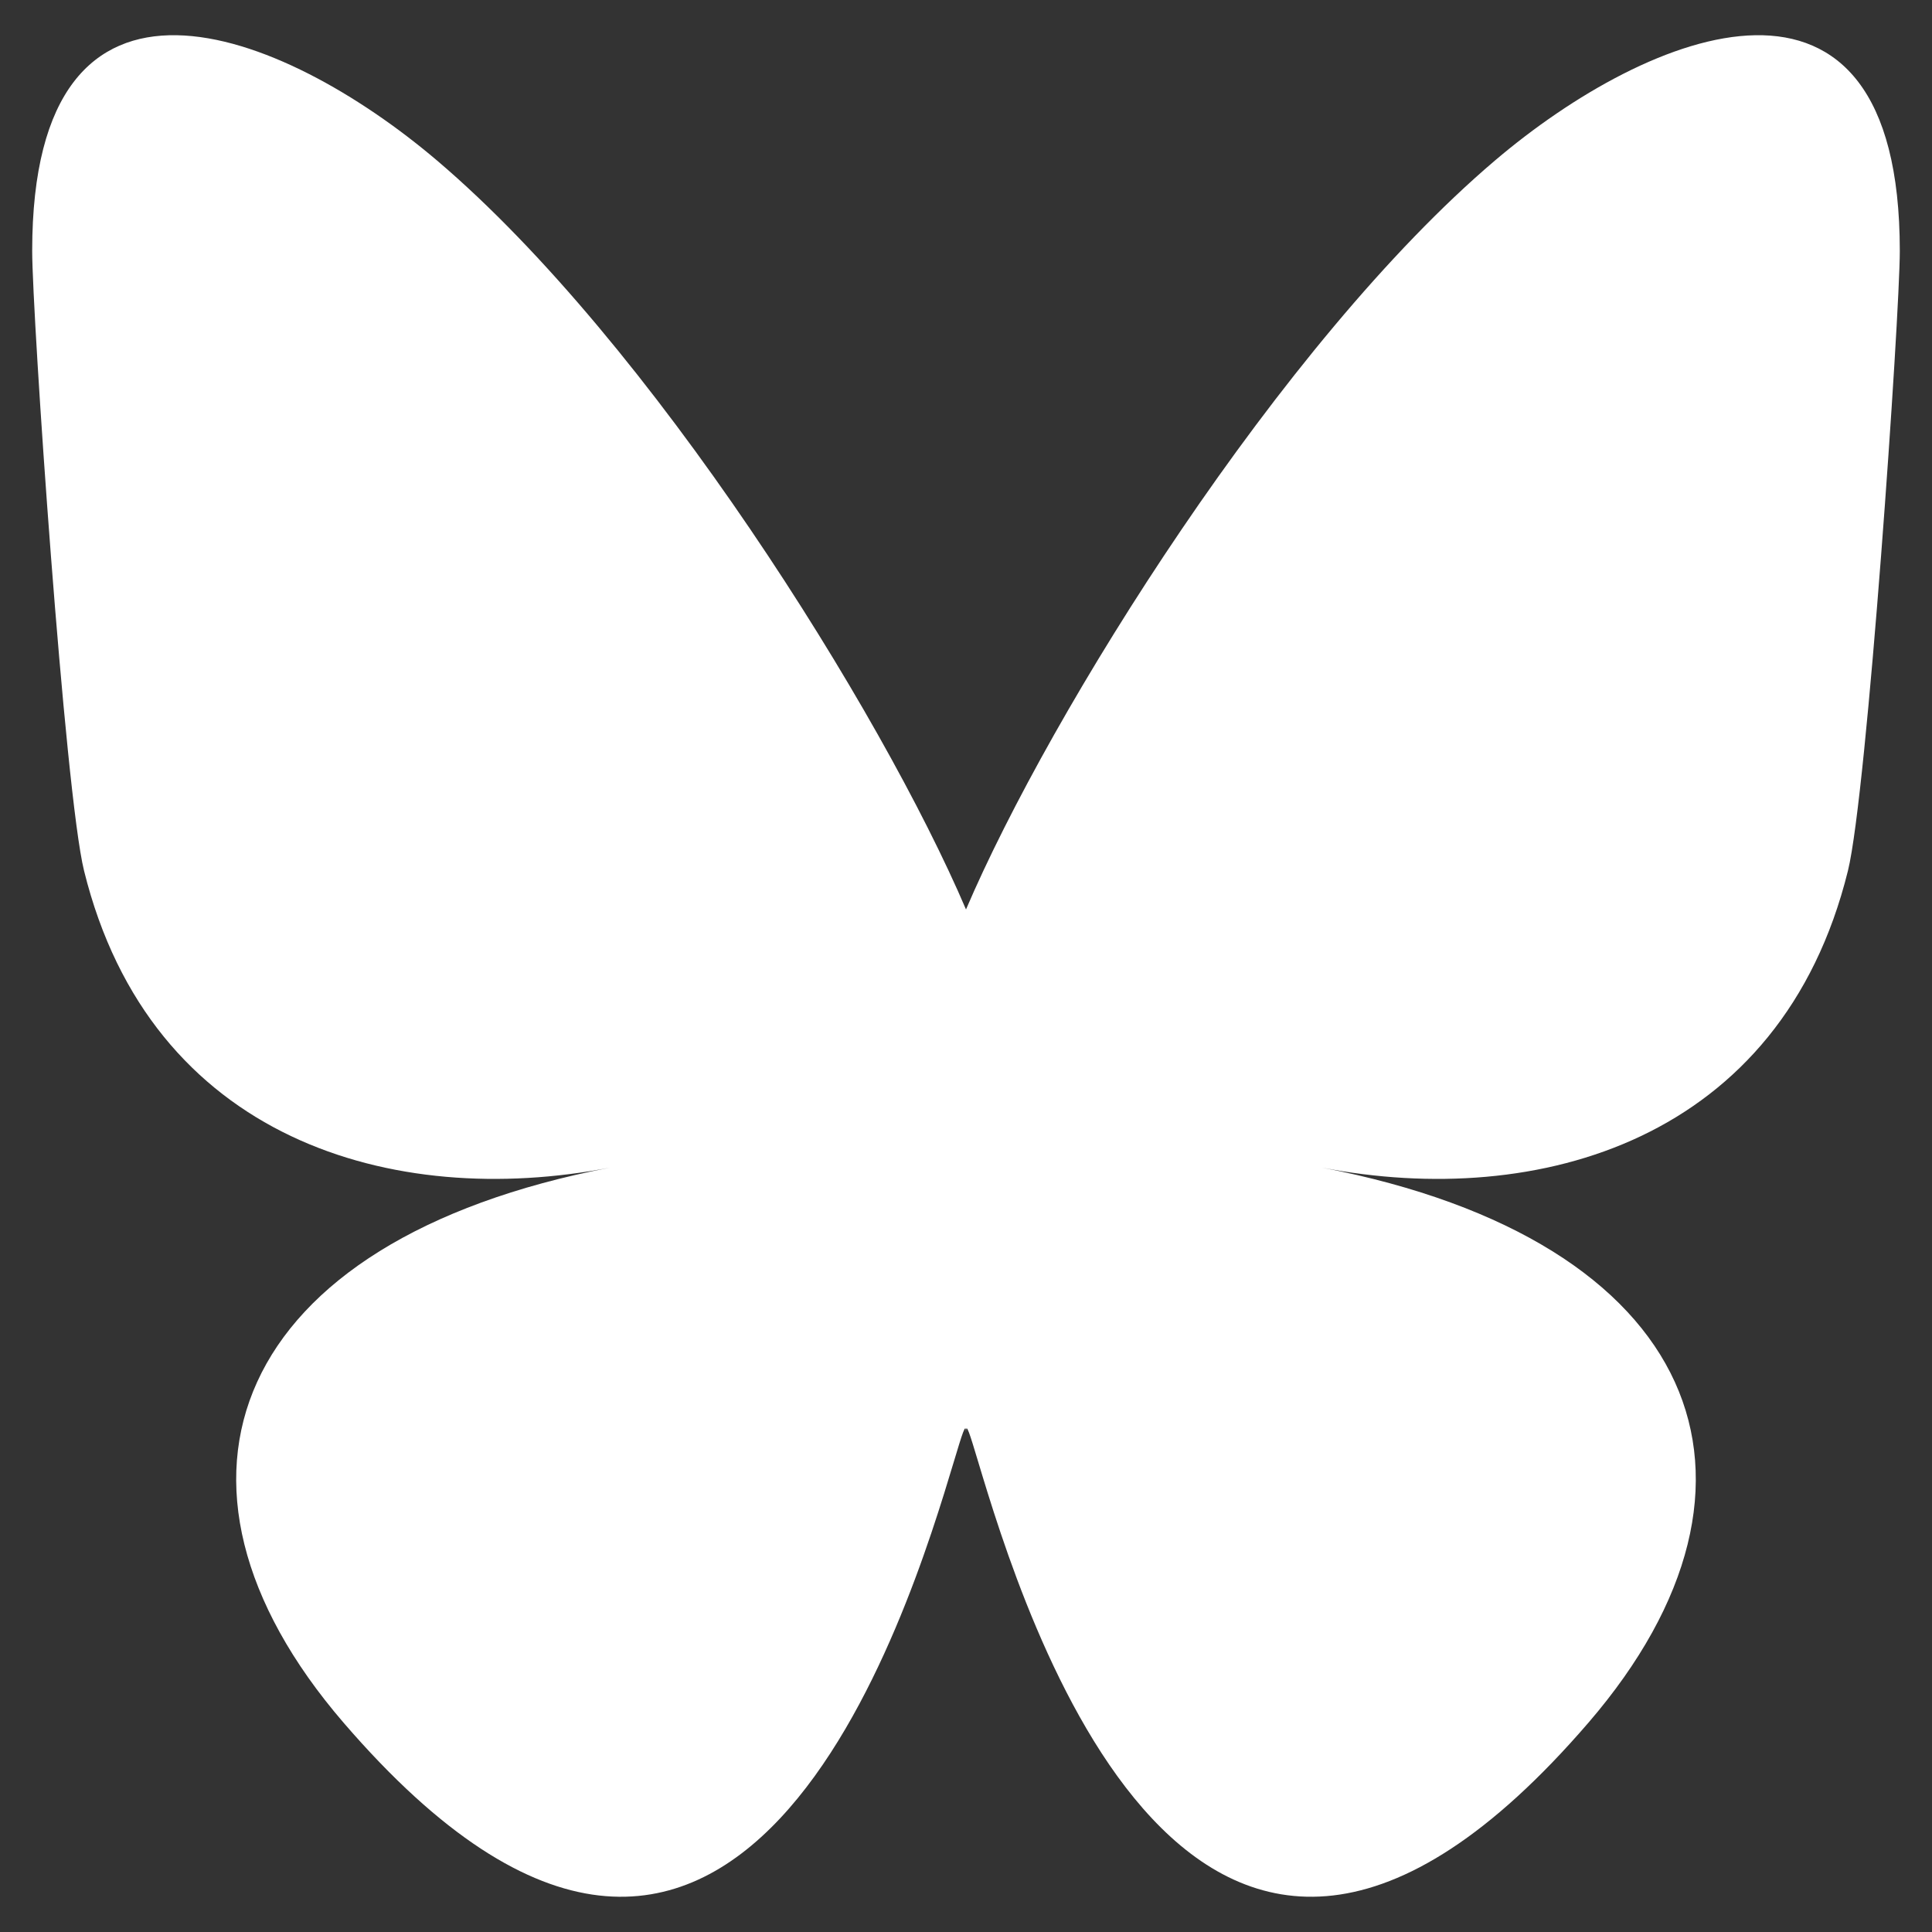 <?xml version="1.0" encoding="UTF-8" standalone="no"?><!DOCTYPE svg PUBLIC "-//W3C//DTD SVG 1.1//EN" "http://www.w3.org/Graphics/SVG/1.1/DTD/svg11.dtd"><svg width="100%" height="100%" viewBox="0 0 200 200" version="1.1" xmlns="http://www.w3.org/2000/svg" xmlns:xlink="http://www.w3.org/1999/xlink" xml:space="preserve" xmlns:serif="http://www.serif.com/" style="fill-rule:evenodd;clip-rule:evenodd;stroke-linejoin:round;stroke-miterlimit:2;"><rect x="0" y="0" width="200" height="200" fill="#333333" stroke="none"/><path d="M45.24,16.615c22.165,18.838 46.007,57.034 54.76,77.532c8.754,-20.496 32.594,-58.694 54.76,-77.532c15.993,-13.593 41.907,-24.11 41.907,9.357c-0,6.683 -3.385,56.147 -5.371,64.177c-6.901,27.919 -32.048,35.039 -54.416,30.729c39.1,7.534 49.046,32.488 27.565,57.442c-40.796,47.392 -58.636,-11.891 -63.21,-27.082c-0.838,-2.784 -1.23,-4.087 -1.236,-2.979c-0.005,-1.108 -0.397,0.195 -1.235,2.979c-4.572,15.191 -22.411,74.476 -63.21,27.082c-21.482,-24.954 -11.535,-49.909 27.565,-57.442c-22.369,4.31 -47.516,-2.81 -54.416,-30.729c-1.986,-8.031 -5.371,-57.494 -5.371,-64.177c0,-33.467 25.914,-22.95 41.907,-9.357l0.001,0Z" style="fill:#fff;fill-rule:nonzero;"/></svg>